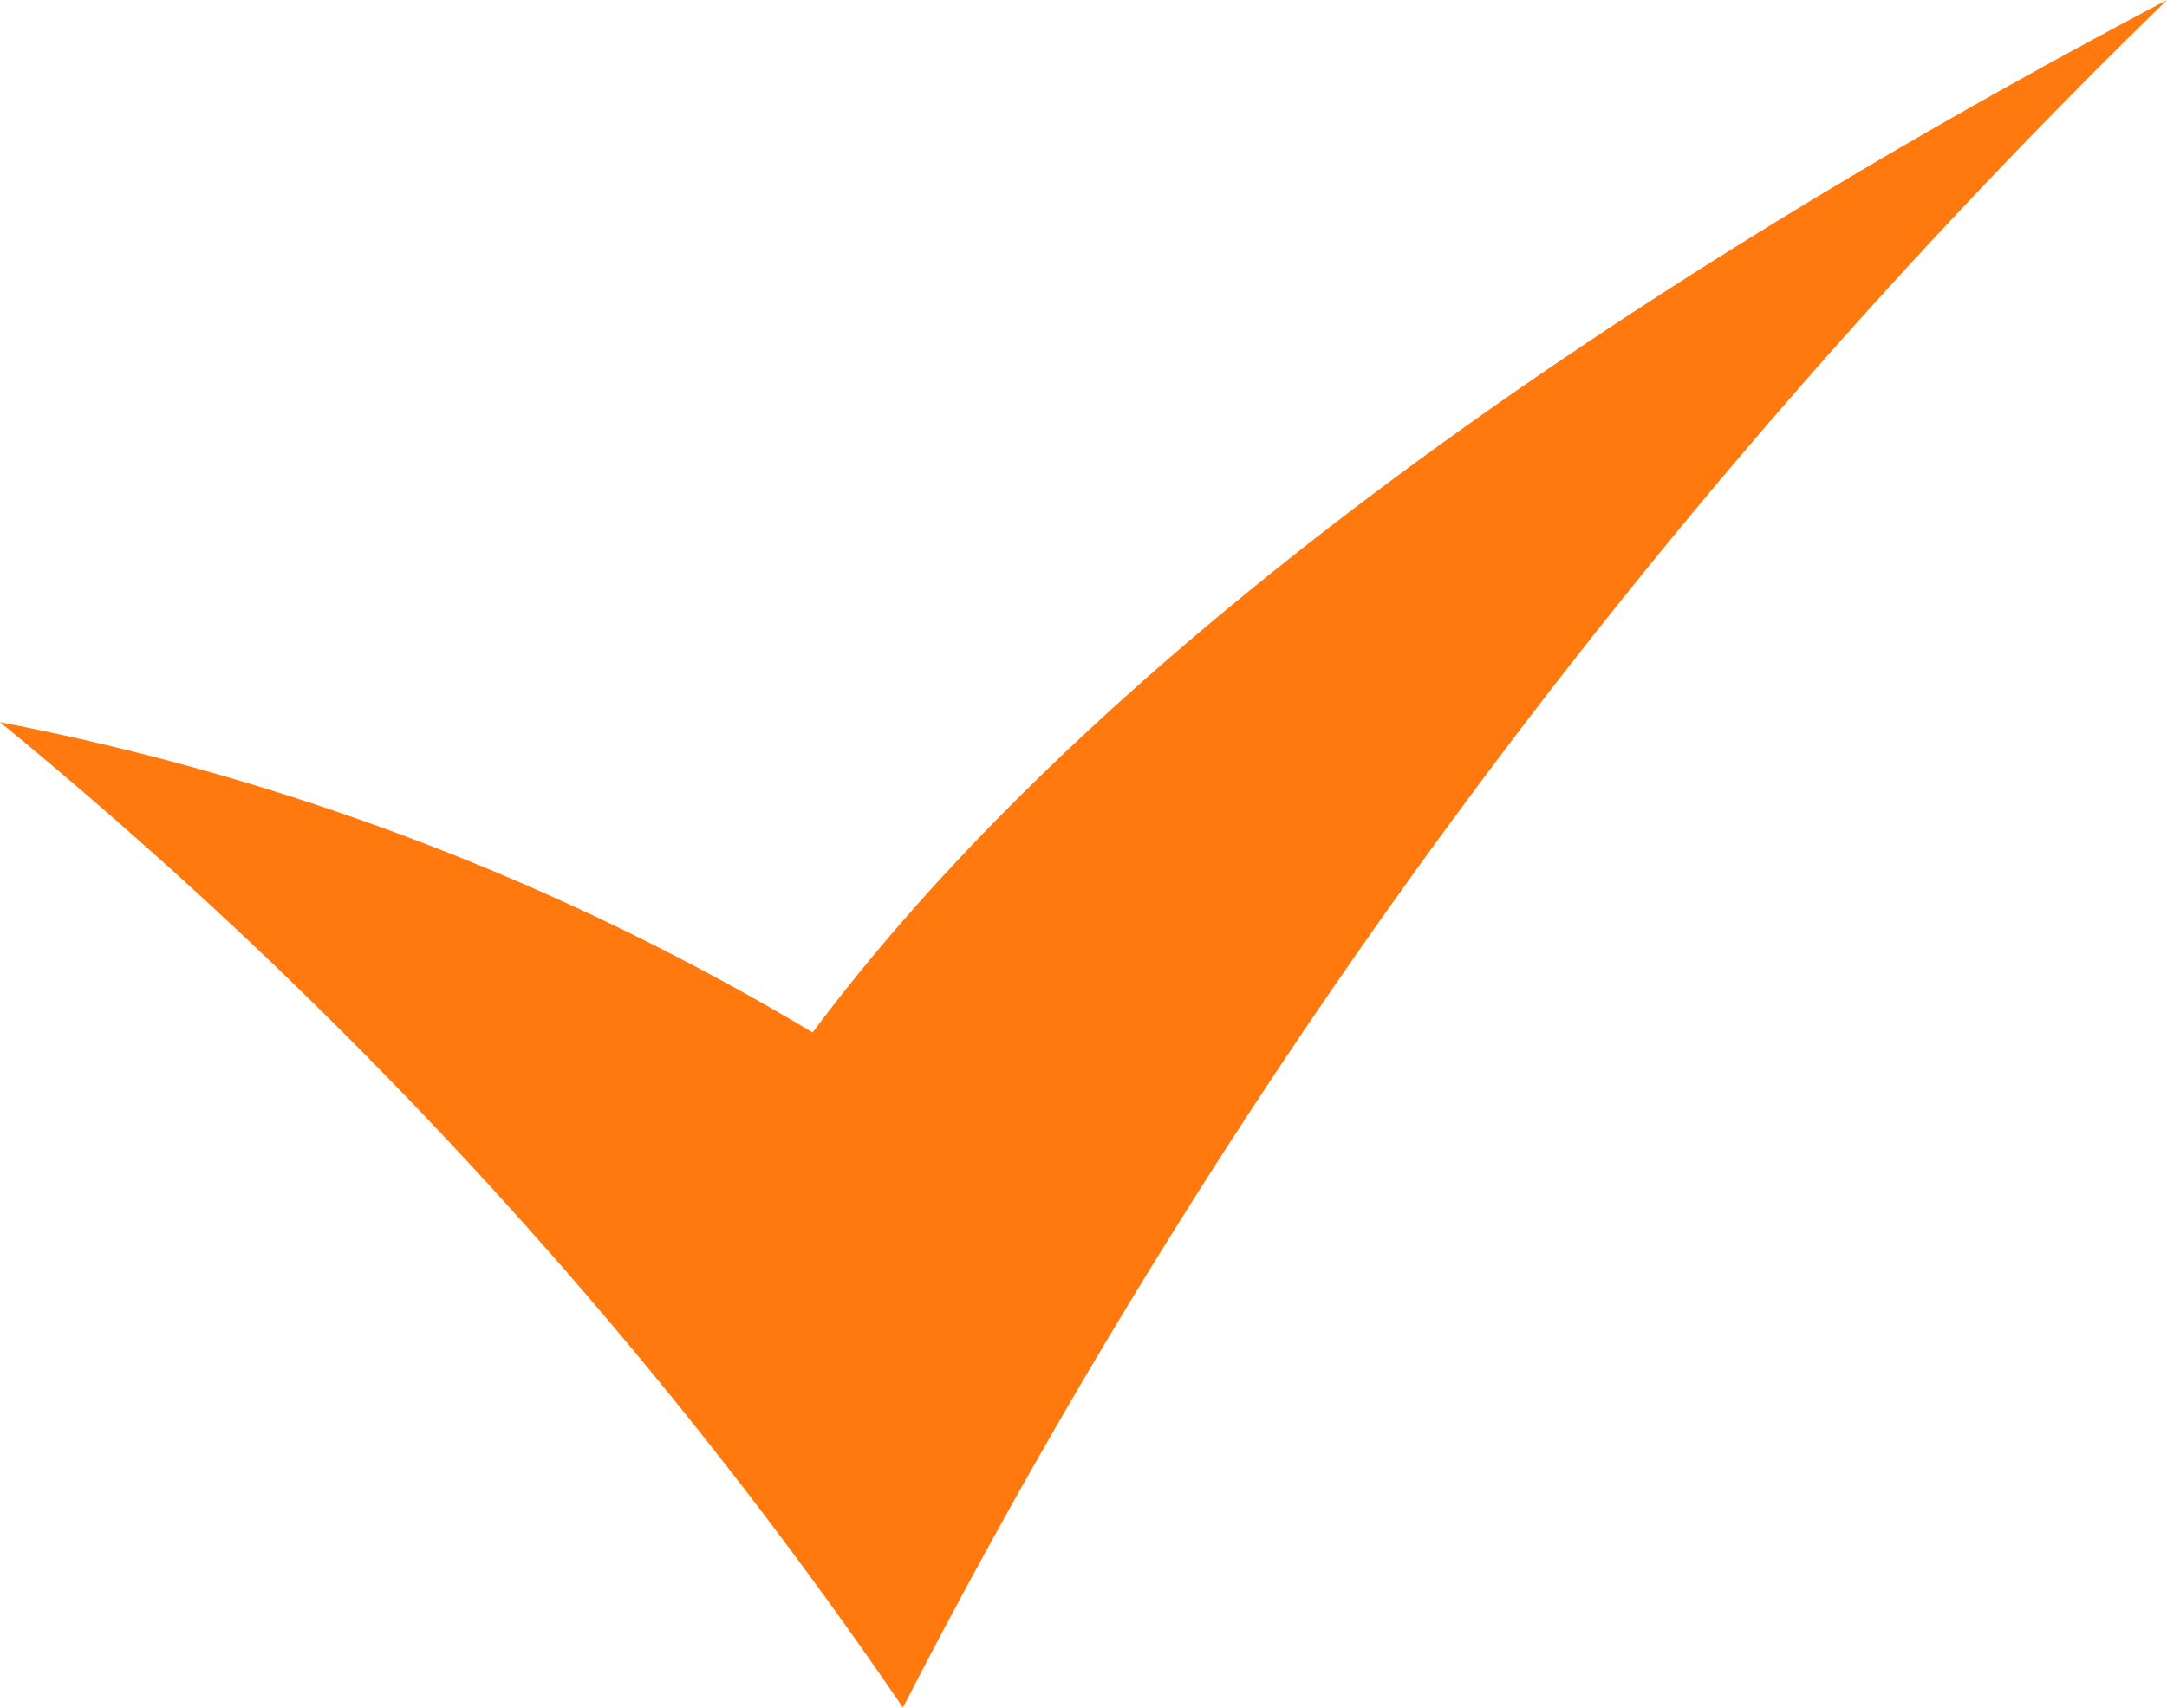 <svg xmlns="http://www.w3.org/2000/svg" width="24" height="18.917" viewBox="0 0 24 18.917"><path d="M0,11a27.725,27.725,0,0,1,9,3.438C12.157,10.208,17.828,6.251,24,3A72.775,72.775,0,0,0,10,21.917,51.918,51.918,0,0,0,0,11Z" transform="translate(0 -3)" fill="#ff790e"/></svg>